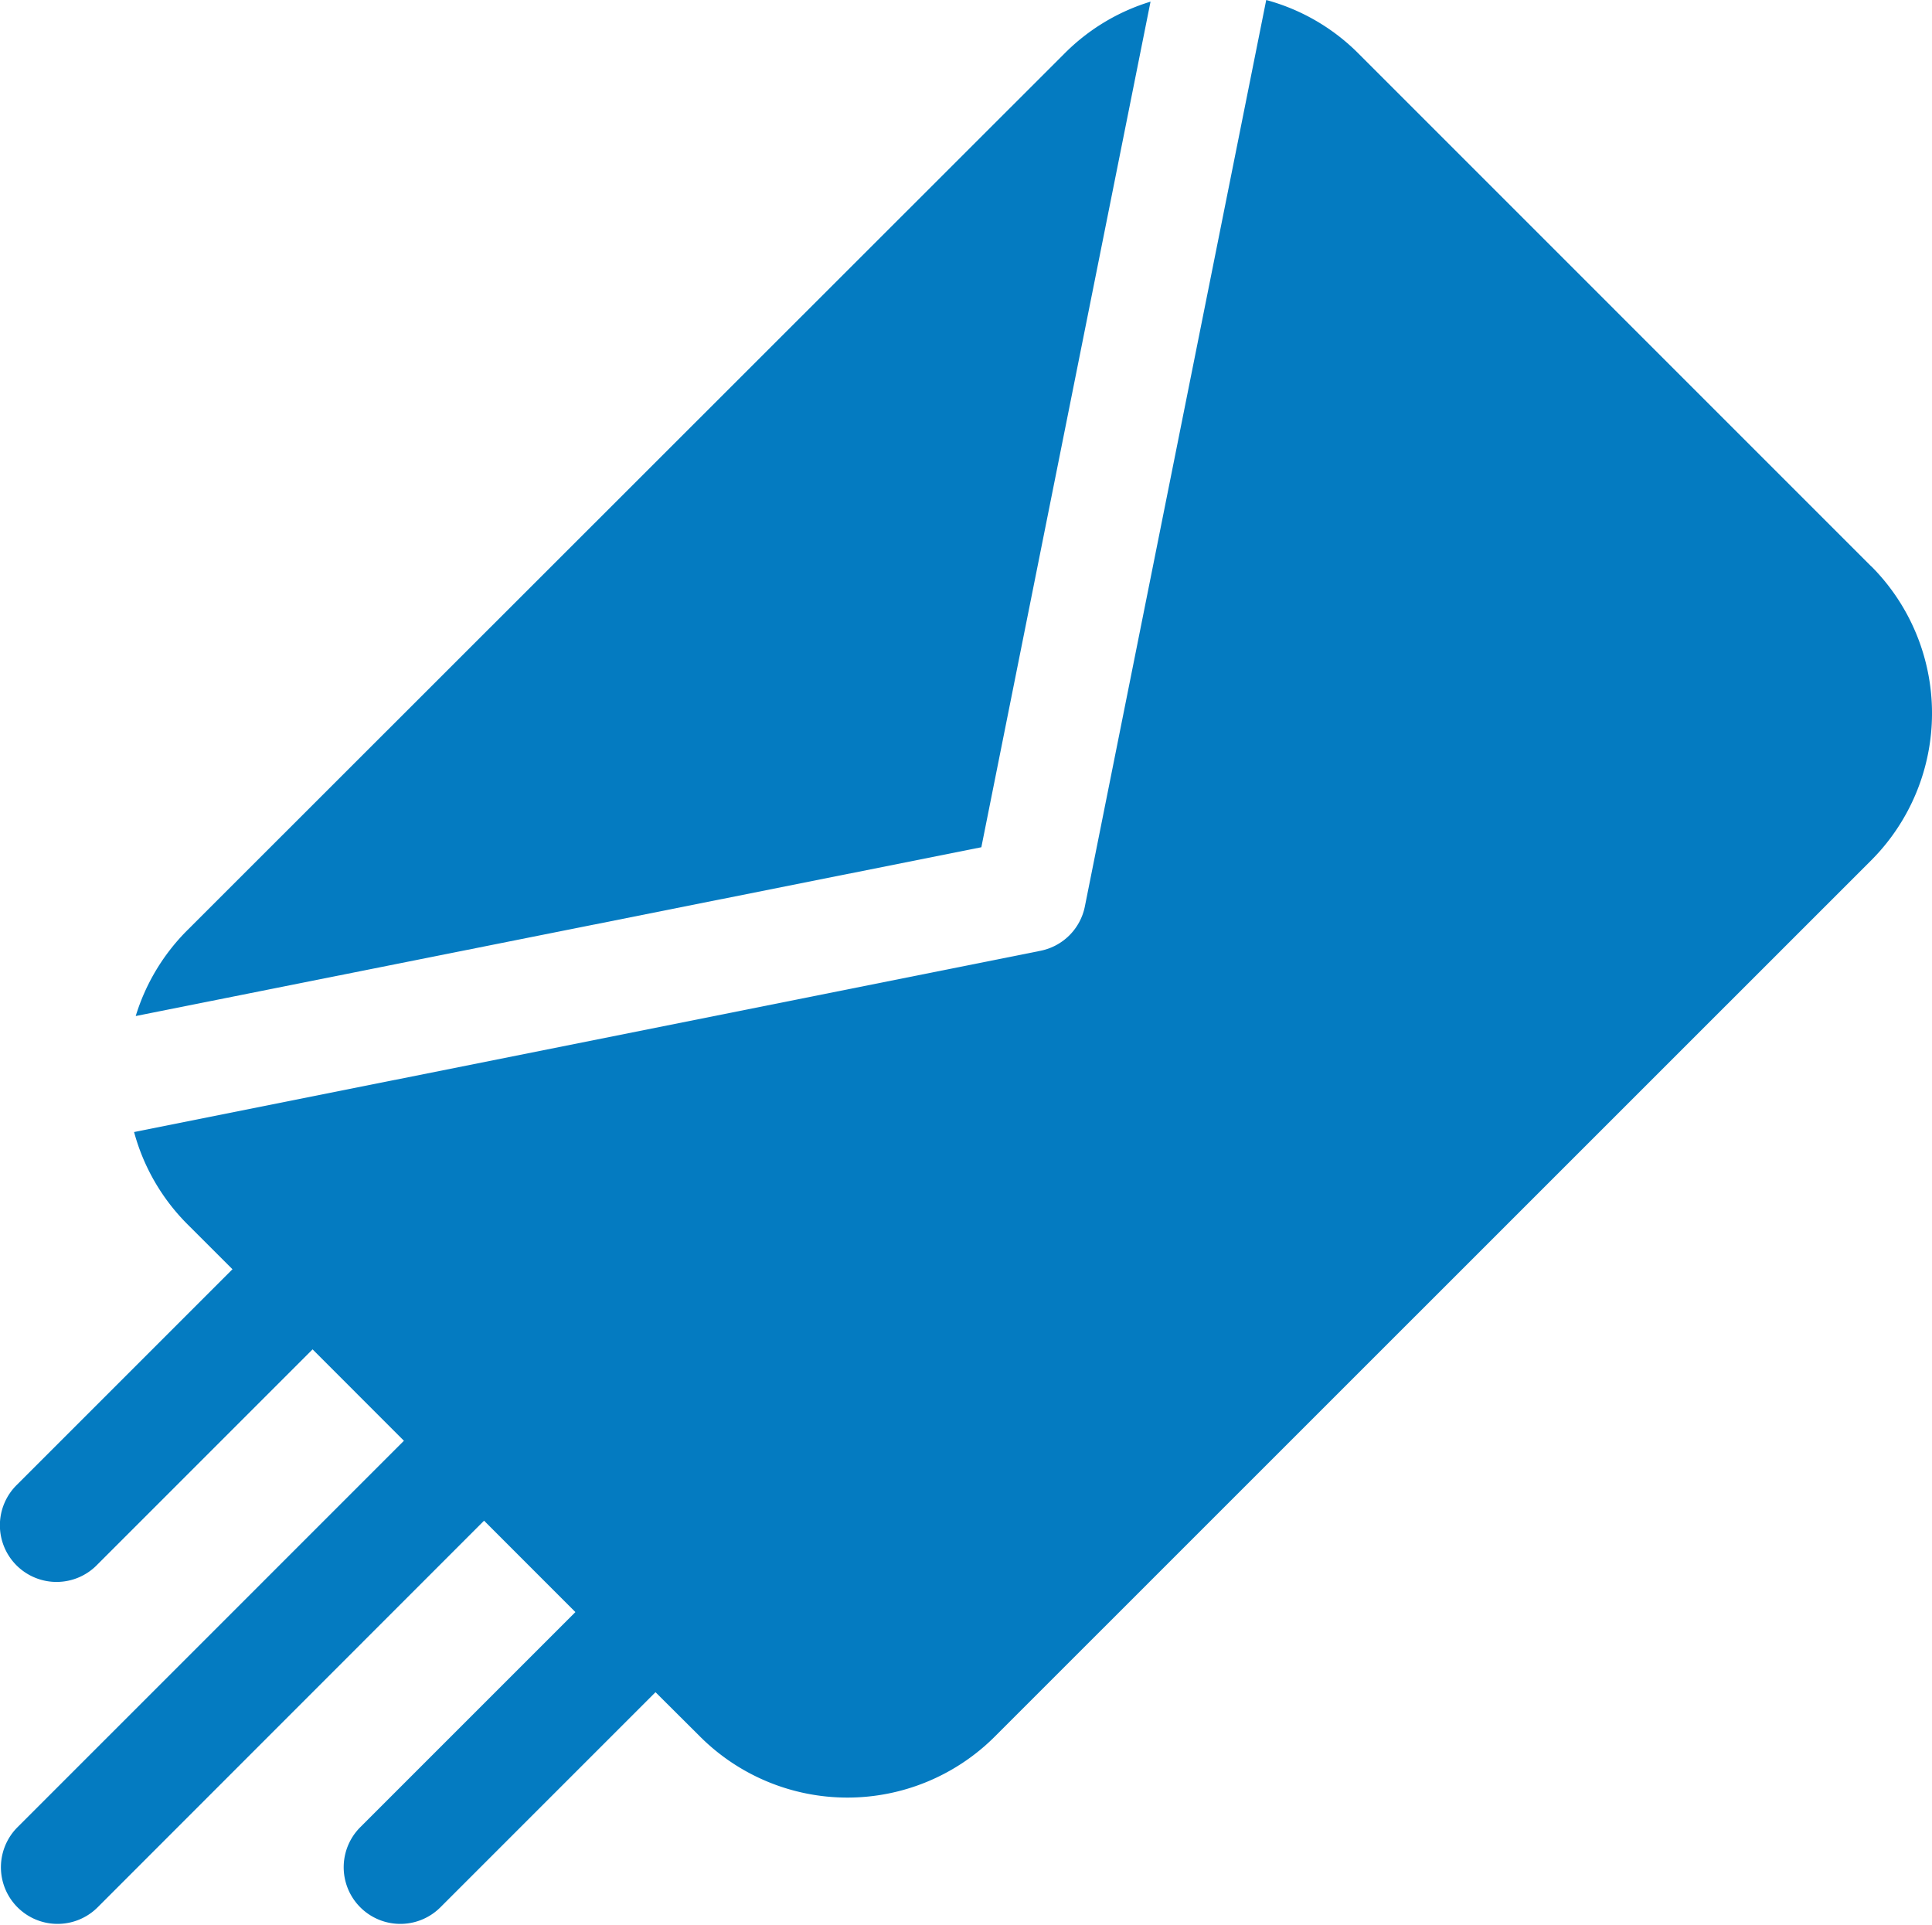 <svg xmlns="http://www.w3.org/2000/svg" width="53.055" height="52.856" viewBox="0 0 53.055 52.856">
  <g id="email-1" transform="translate(0.013)">
    <path id="Caminho_2866" data-name="Caminho 2866" d="M63.614.426A5.665,5.665,0,0,0,61.252,1.85L37.17,25.92a5.676,5.676,0,0,0-1.424,2.363l23.222-4.635Zm0,0" transform="translate(-32.032 -0.381)" fill="#047bc1"/>
    <path id="Caminho_2867" data-name="Caminho 2867" d="M51.374,15.555,37.288,1.467A5.663,5.663,0,0,0,34.758,0L29.778,24.891A1.553,1.553,0,0,1,28.56,26.11L3.668,31.088A5.678,5.678,0,0,0,5.133,33.62L6.37,34.856.463,40.763a1.556,1.556,0,1,0,2.2,2.2l5.907-5.907,2.508,2.51L.467,50.178a1.553,1.553,0,1,0,2.2,2.2L13.279,41.761l2.508,2.51L9.88,50.178a1.553,1.553,0,1,0,2.2,2.2l5.907-5.907L19.221,47.7a5.726,5.726,0,0,0,8.073,0l24.08-24.076a5.72,5.72,0,0,0,0-8.073Zm0,0" transform="translate(0.001)" fill="#047bc1"/>
  </g>
</svg>
